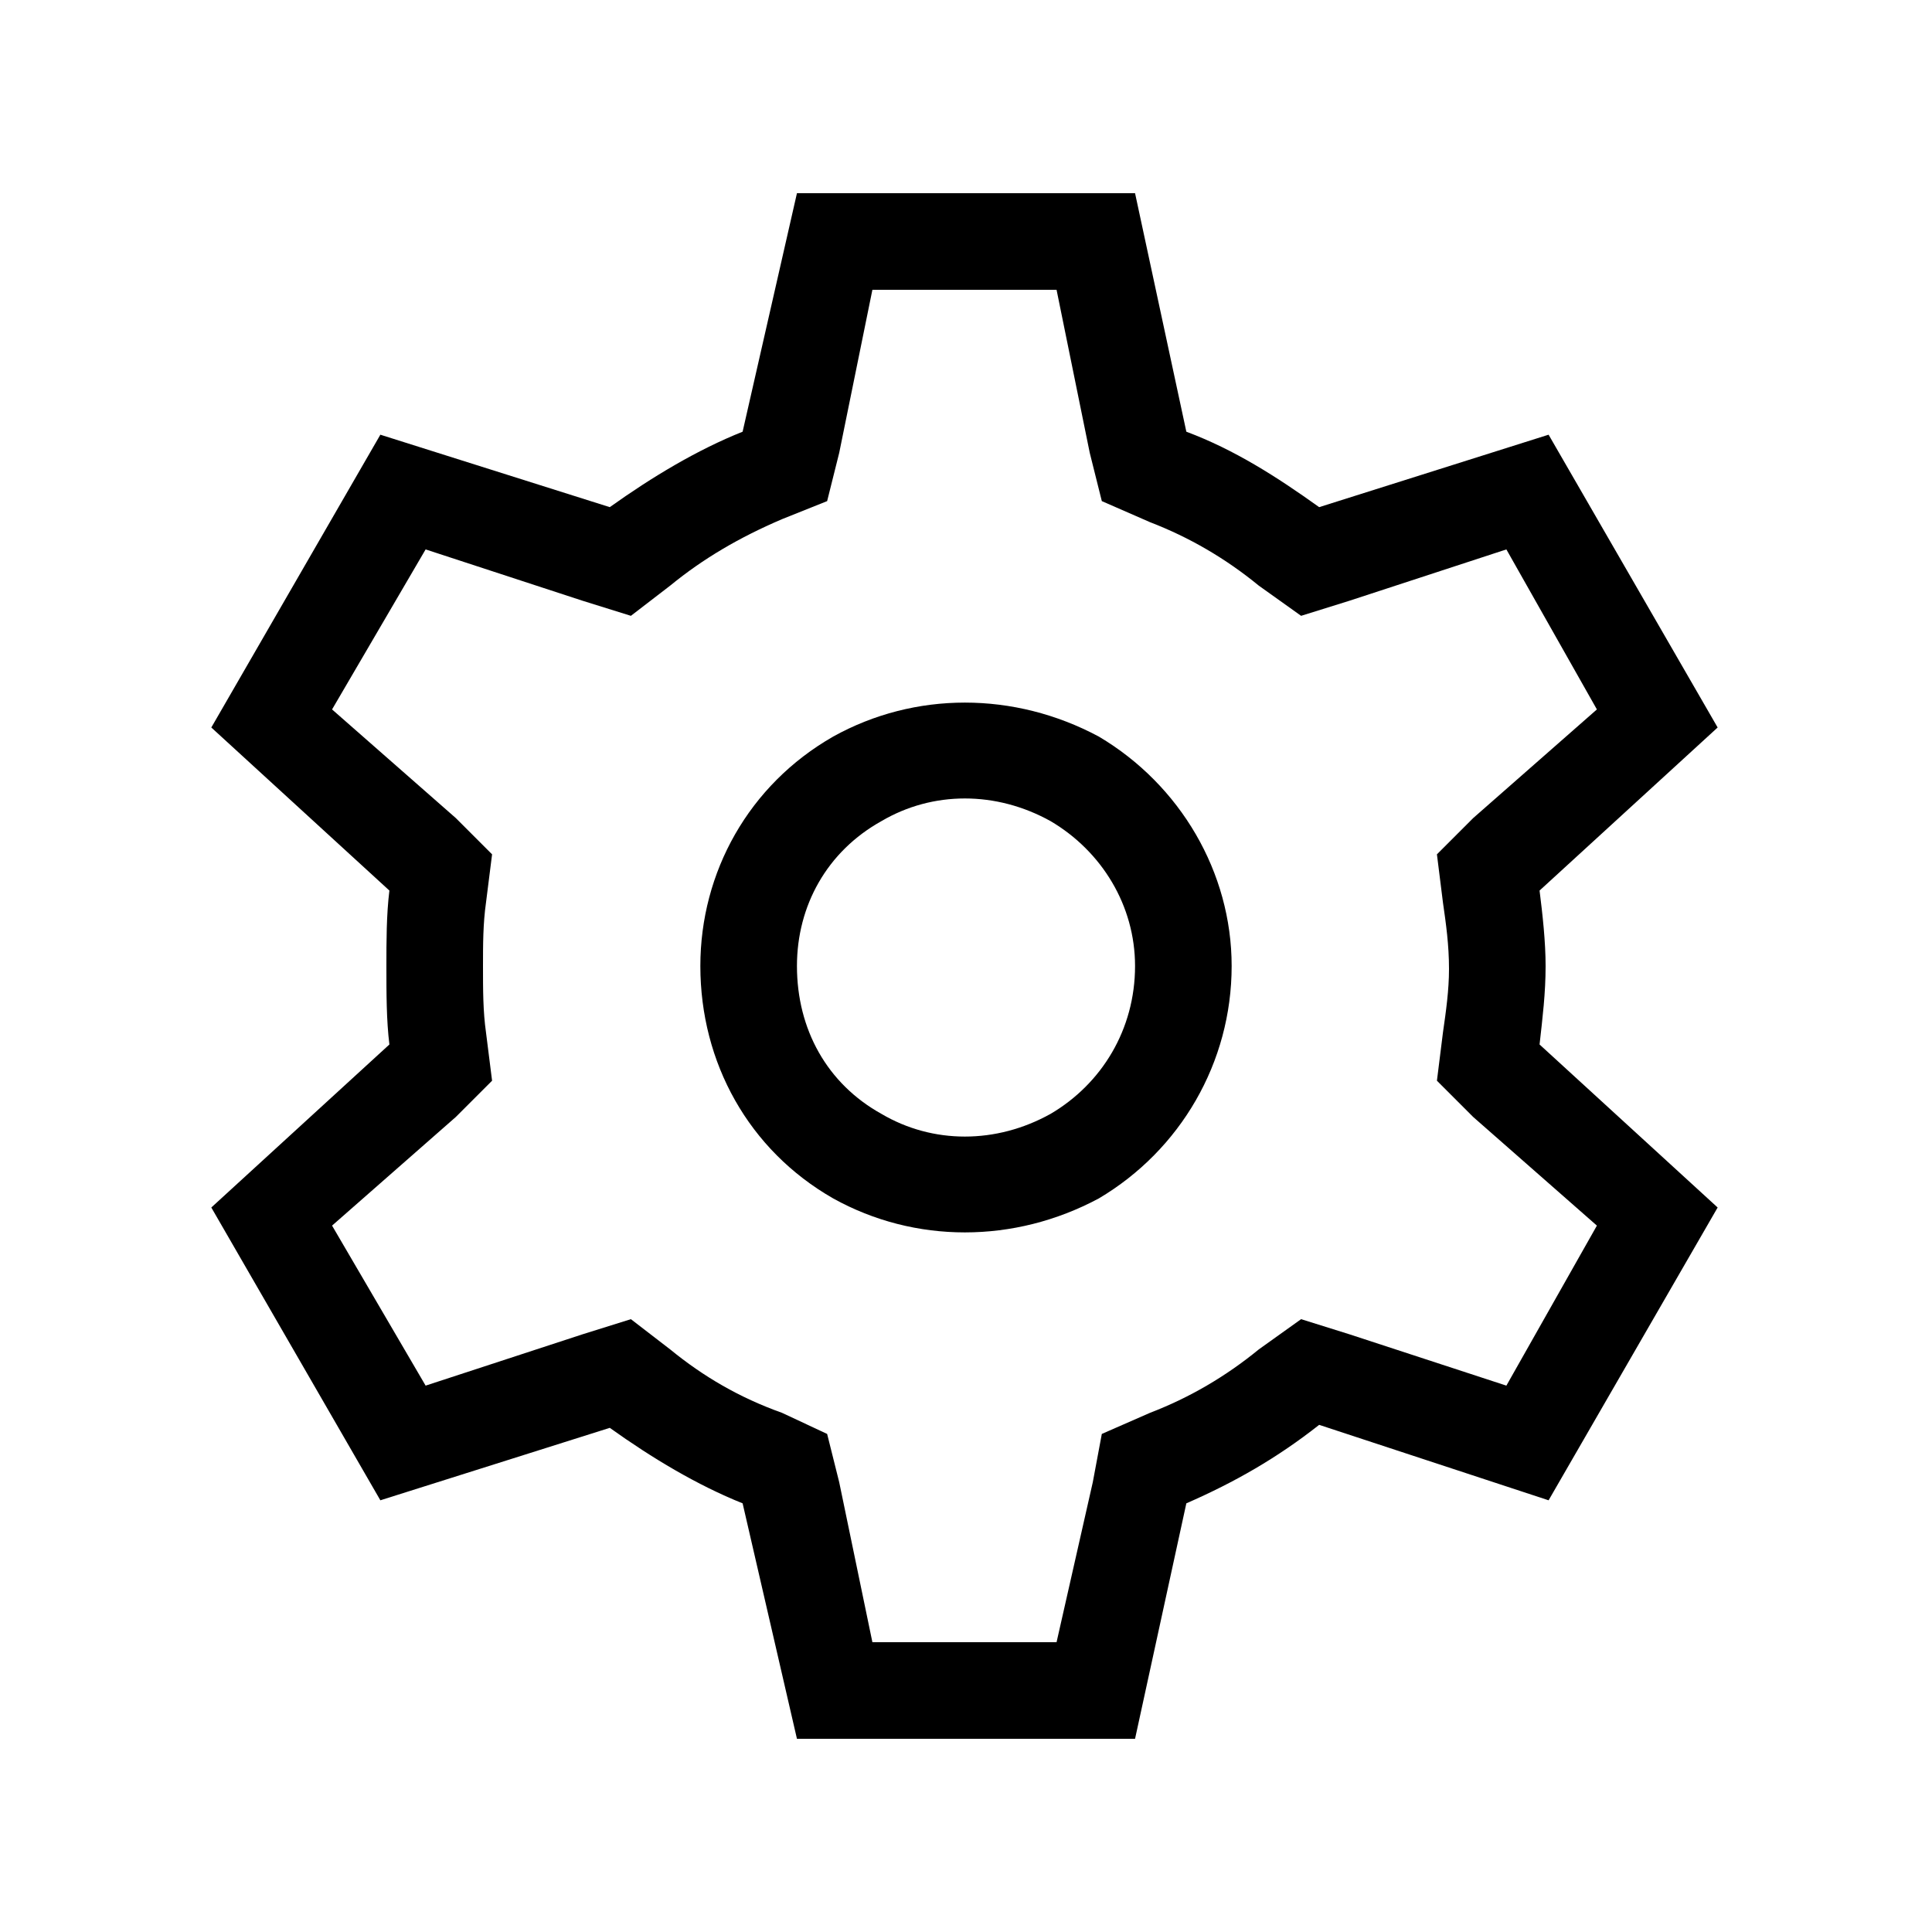 <svg width="40" height="40" viewBox="0 0 40 40" fill="none" xmlns="http://www.w3.org/2000/svg">
<path d="M16.188 10.75C15.312 11.125 14.562 11.562 13.875 12.125L13.062 12.75L12.062 12.438L8.812 11.375L6.875 14.688L9.438 16.938L10.188 17.688L10.062 18.688C10 19.125 10 19.562 10 20C10 20.5 10 20.938 10.062 21.375L10.188 22.375L9.438 23.125L6.875 25.375L8.812 28.688L12.062 27.625L13.062 27.312L13.875 27.938C14.562 28.5 15.312 28.938 16.188 29.25L17.125 29.688L17.375 30.688L18.062 34H21.875L22.625 30.688L22.812 29.688L23.812 29.25C24.625 28.938 25.375 28.5 26.062 27.938L26.938 27.312L27.938 27.625L31.188 28.688L33.062 25.375L30.5 23.125L29.75 22.375L29.875 21.375C29.938 20.938 30 20.5 30 20.062C30 19.562 29.938 19.125 29.875 18.688L29.75 17.688L30.5 16.938L33.062 14.688L31.188 11.375L27.938 12.438L26.938 12.75L26.062 12.125C25.375 11.562 24.625 11.125 23.812 10.812L22.812 10.375L22.562 9.375L21.875 6H18.062L17.375 9.375L17.125 10.375L16.188 10.75ZM16.5 4H23.5L24.562 8.938C25.562 9.312 26.438 9.875 27.312 10.5L32.062 9L35.562 15.062L31.875 18.438C31.938 18.938 32 19.5 32 20C32 20.562 31.938 21.062 31.875 21.625L35.562 25L32.062 31.062L27.312 29.5C26.438 30.188 25.562 30.688 24.562 31.125L23.5 36H16.5L15.375 31.125C14.438 30.75 13.5 30.188 12.625 29.562L7.875 31.062L4.375 25L8.062 21.625C8 21.125 8 20.562 8 20C8 19.5 8 18.938 8.062 18.438L4.375 15.062L7.875 9L12.625 10.5C13.5 9.875 14.438 9.312 15.375 8.938L16.5 4ZM23.5 20C23.5 18.75 22.812 17.625 21.75 17C20.625 16.375 19.312 16.375 18.25 17C17.125 17.625 16.5 18.75 16.5 20C16.5 21.312 17.125 22.438 18.25 23.062C19.312 23.688 20.625 23.688 21.75 23.062C22.812 22.438 23.5 21.312 23.5 20ZM14.5 20C14.5 18.062 15.5 16.25 17.25 15.25C18.938 14.312 21 14.312 22.75 15.25C24.438 16.25 25.5 18.062 25.5 20C25.5 22 24.438 23.812 22.75 24.812C21 25.75 18.938 25.75 17.25 24.812C15.5 23.812 14.5 22 14.5 20Z" fill="black"/>
</svg>
